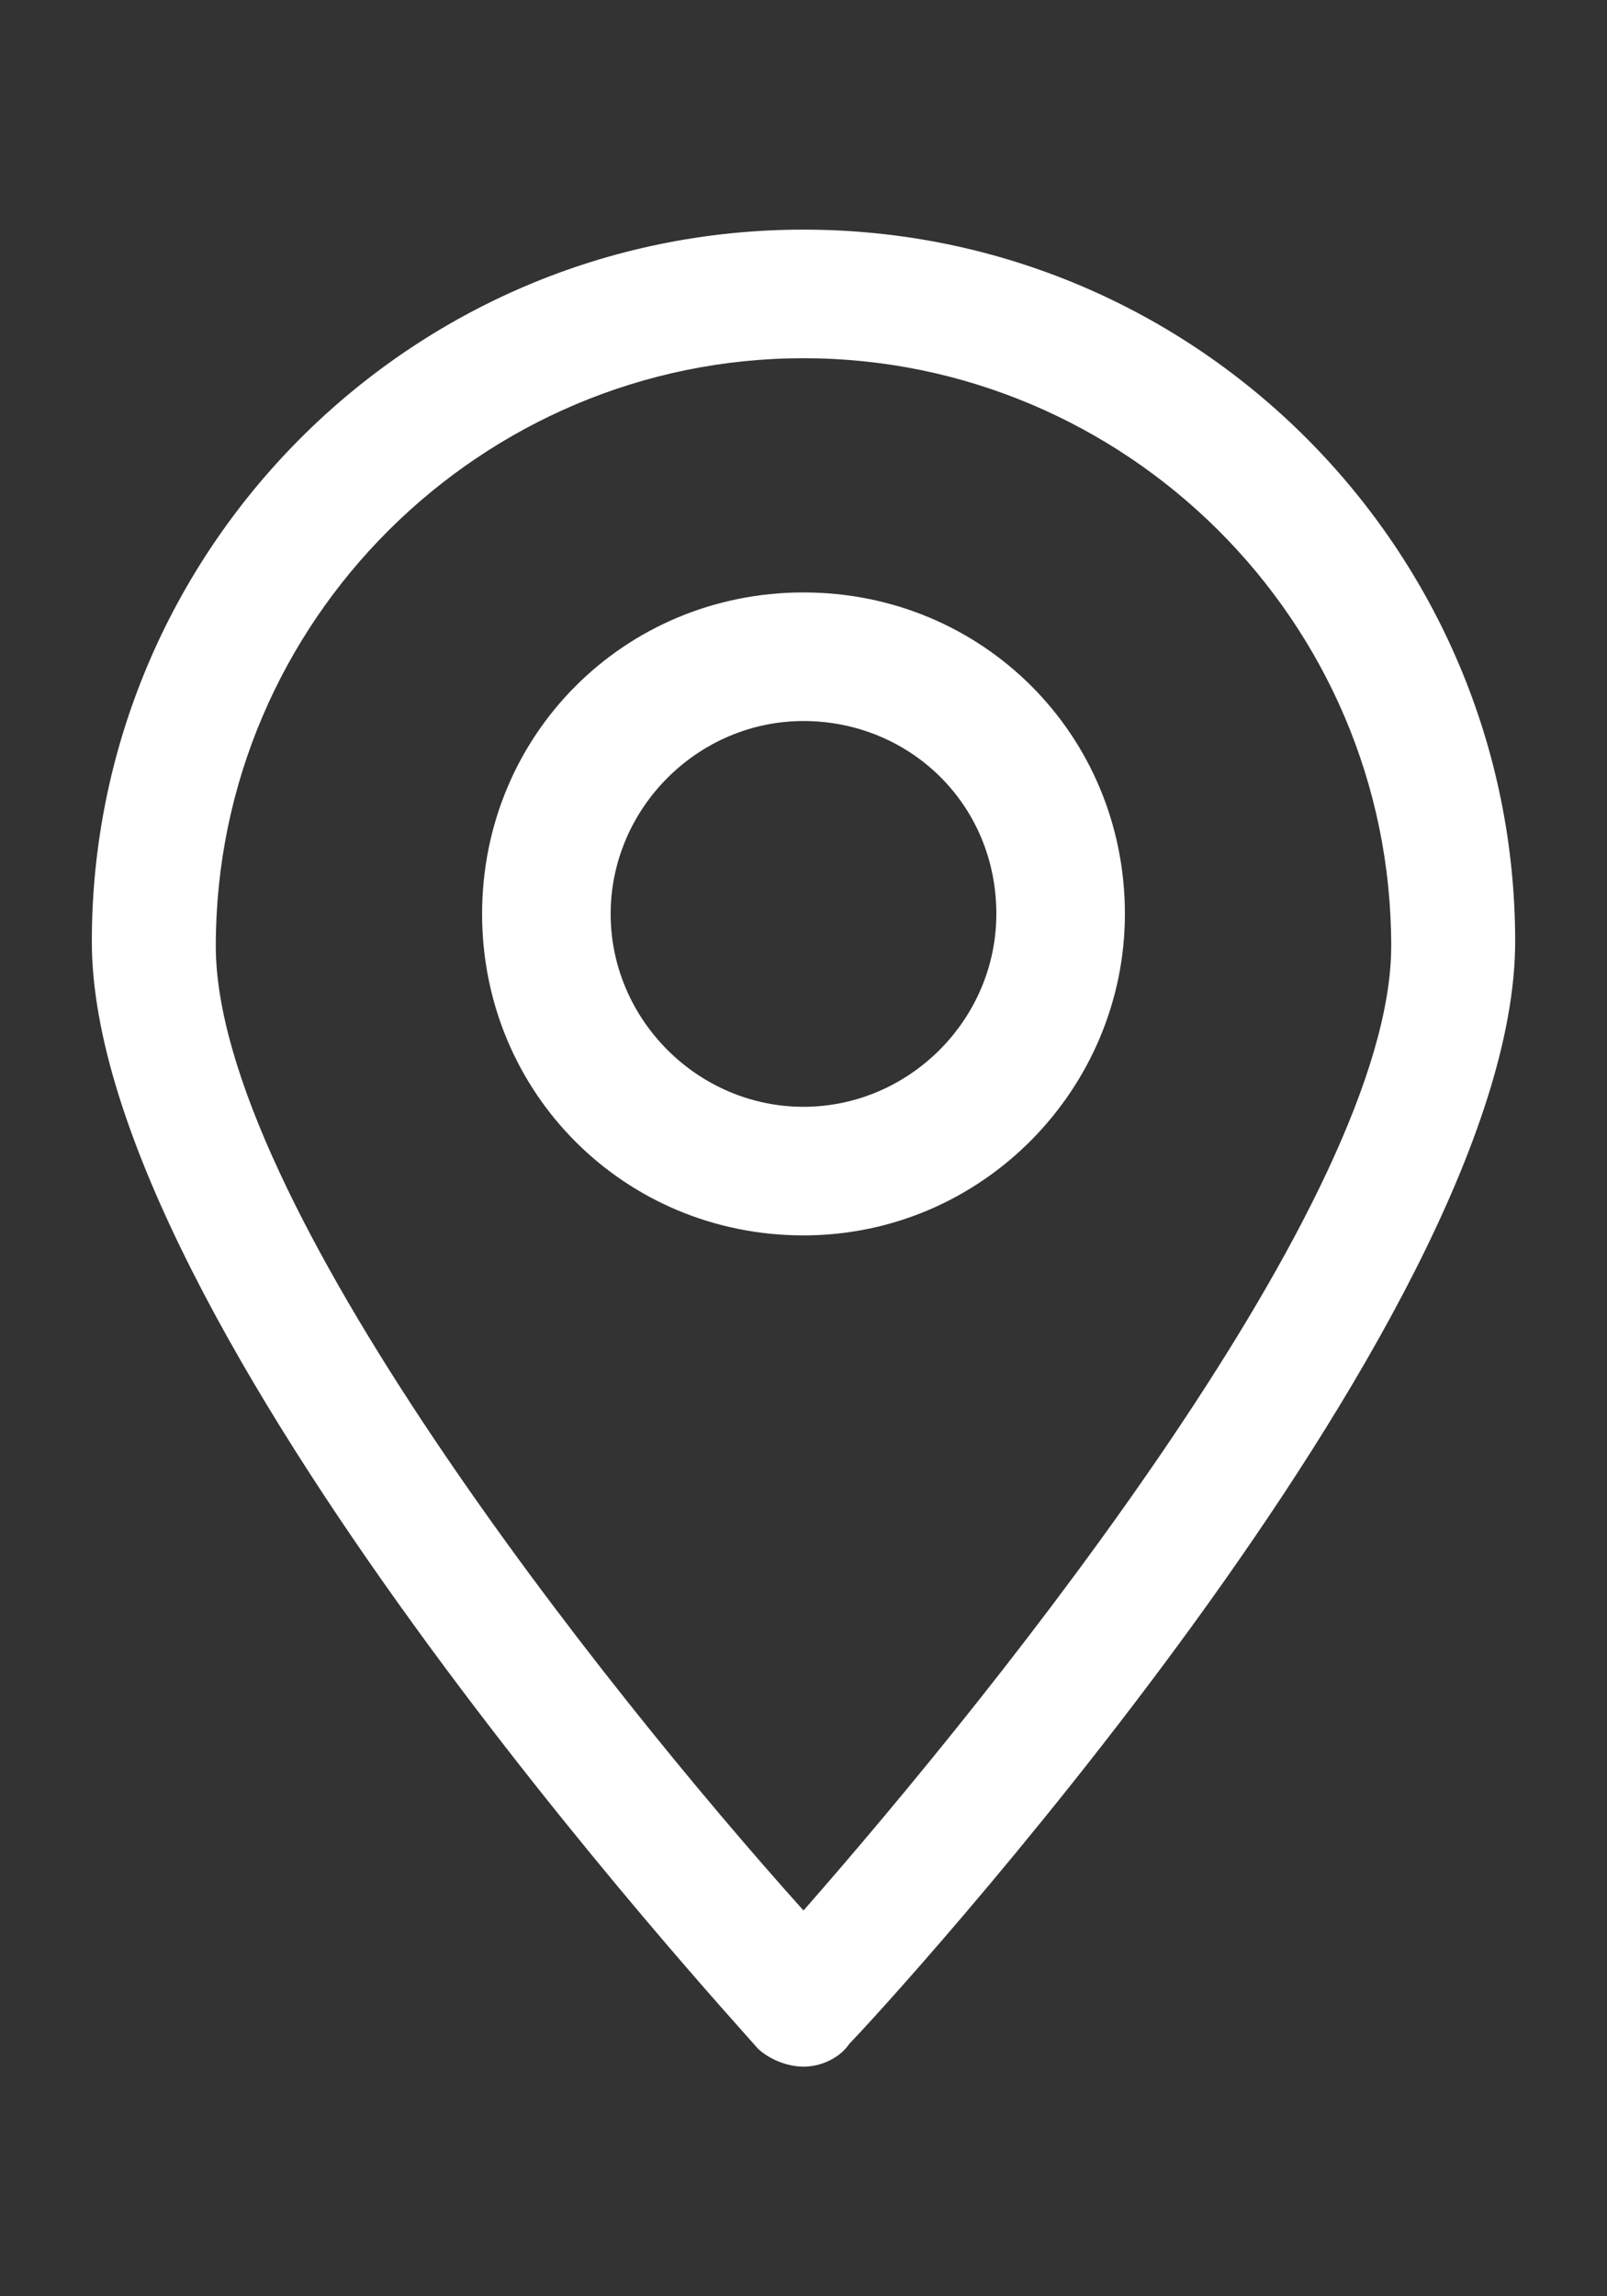 <?xml version="1.0" encoding="UTF-8"?>
<!-- Generator: Adobe Illustrator 24.0.2, SVG Export Plug-In . SVG Version: 6.00 Build 0)  -->
<svg xmlns="http://www.w3.org/2000/svg" xmlns:xlink="http://www.w3.org/1999/xlink" version="1.1" id="Capa_1" x="0px" y="0px" viewBox="0 0 35 50" style="enable-background:new 0 0 35 50;" xml:space="preserve">
<rect x="0" y="0" width="35" height="50" fill="#333333" stroke="none"/>
<style type="text/css">
	.st0{fill:#FFFFFF;}
</style>
<g>
	<g>
		<g>
			<path class="st0" d="M17.5,45L17.5,45c-0.4,0-0.8-0.2-1-0.4C15.9,43.9,2,28.8,2,20.5C2,12,8.9,5,17.5,5S33,12,33,20.5     c0,8.3-13.9,23.4-14.5,24C18.3,44.8,17.9,45,17.5,45z M17.5,7.8c-7,0-12.8,5.7-12.8,12.8c0,5.5,8.4,16.1,12.8,21     c4.3-4.9,12.8-15.5,12.8-21C30.3,13.5,24.5,7.8,17.5,7.8z"></path>
		</g>
		<g>
			<path class="st0" d="M17.5,26.9c-3.9,0-7-3.1-7-7c0-3.9,3.1-7,7-7c3.9,0,7,3.1,7,7C24.5,23.7,21.4,26.9,17.5,26.9z M17.5,15.7     c-2.3,0-4.2,1.9-4.2,4.2c0,2.3,1.9,4.2,4.2,4.2c2.3,0,4.2-1.9,4.2-4.2C21.7,17.5,19.8,15.7,17.5,15.7z"></path>
		</g>
	</g>
</g>
</svg>
